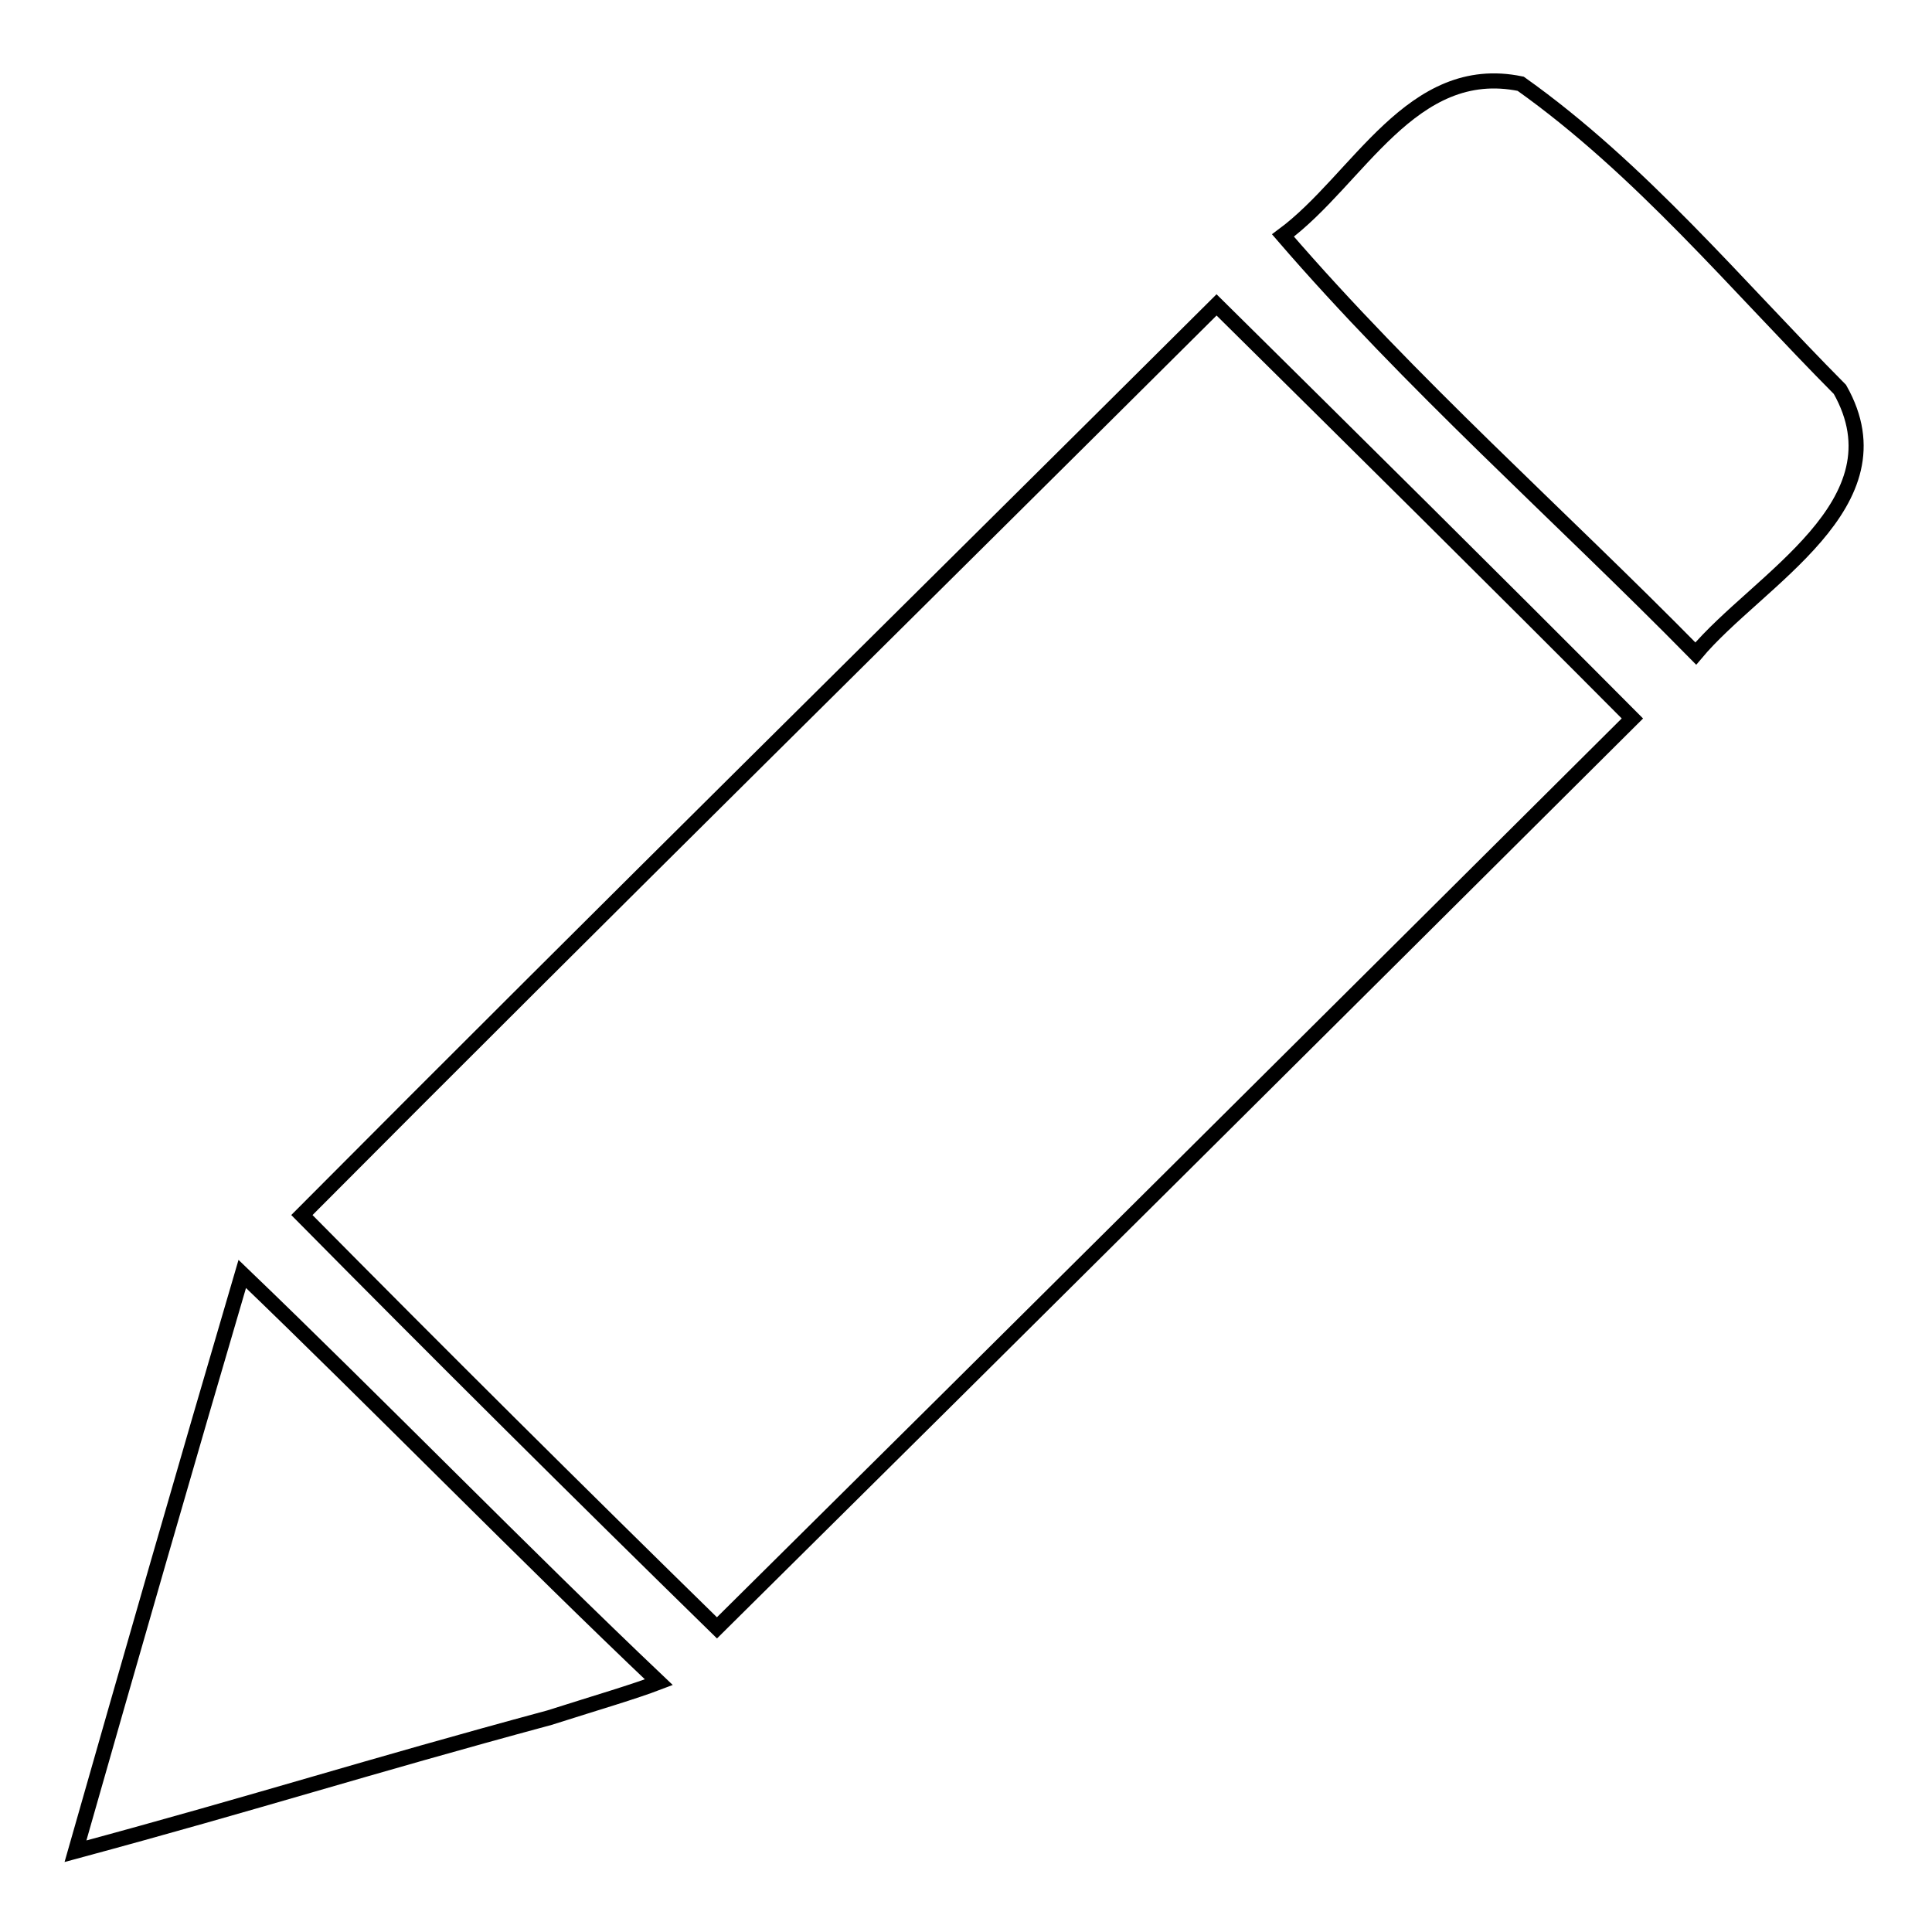 <?xml version="1.0" encoding="utf-8"?>
<!-- Svg Vector Icons : http://www.onlinewebfonts.com/icon -->
<!DOCTYPE svg PUBLIC "-//W3C//DTD SVG 1.1//EN" "http://www.w3.org/Graphics/SVG/1.1/DTD/svg11.dtd">
<svg version="1.1" xmlns="http://www.w3.org/2000/svg" xmlns:xlink="http://www.w3.org/1999/xlink" x="0px" y="0px" viewBox="0 0 256 256" enable-background="new 0 0 256 256" xml:space="preserve">
<g> <path stroke-width="2" fill-opacity="0" stroke="#000000"  d="M224.7,86.6c8.2-9.8,27.7-19.8,19.1-35c-13.7-13.8-26.4-29.2-42.3-40.5C187,8.1,180,23.8,170,31.2 C186.9,50.8,206.5,68.1,224.7,86.6z M95,215.7c40.5-40.1,80.9-80.3,121.3-120.5c-18.3-18.4-36.7-36.6-55.1-54.8 c-40.4,40.2-81,80.2-121.2,120.6C58.1,179.3,76.5,197.6,95,215.7z M10,245.3c24.8-6.7,38-11,62.8-17.7c6.6-2.1,11.1-3.4,14.5-4.7 c-17.6-16.7-37.7-37.3-55.2-54.1C24.6,194.3,17.3,219.7,10,245.3z"/></g>
</svg>